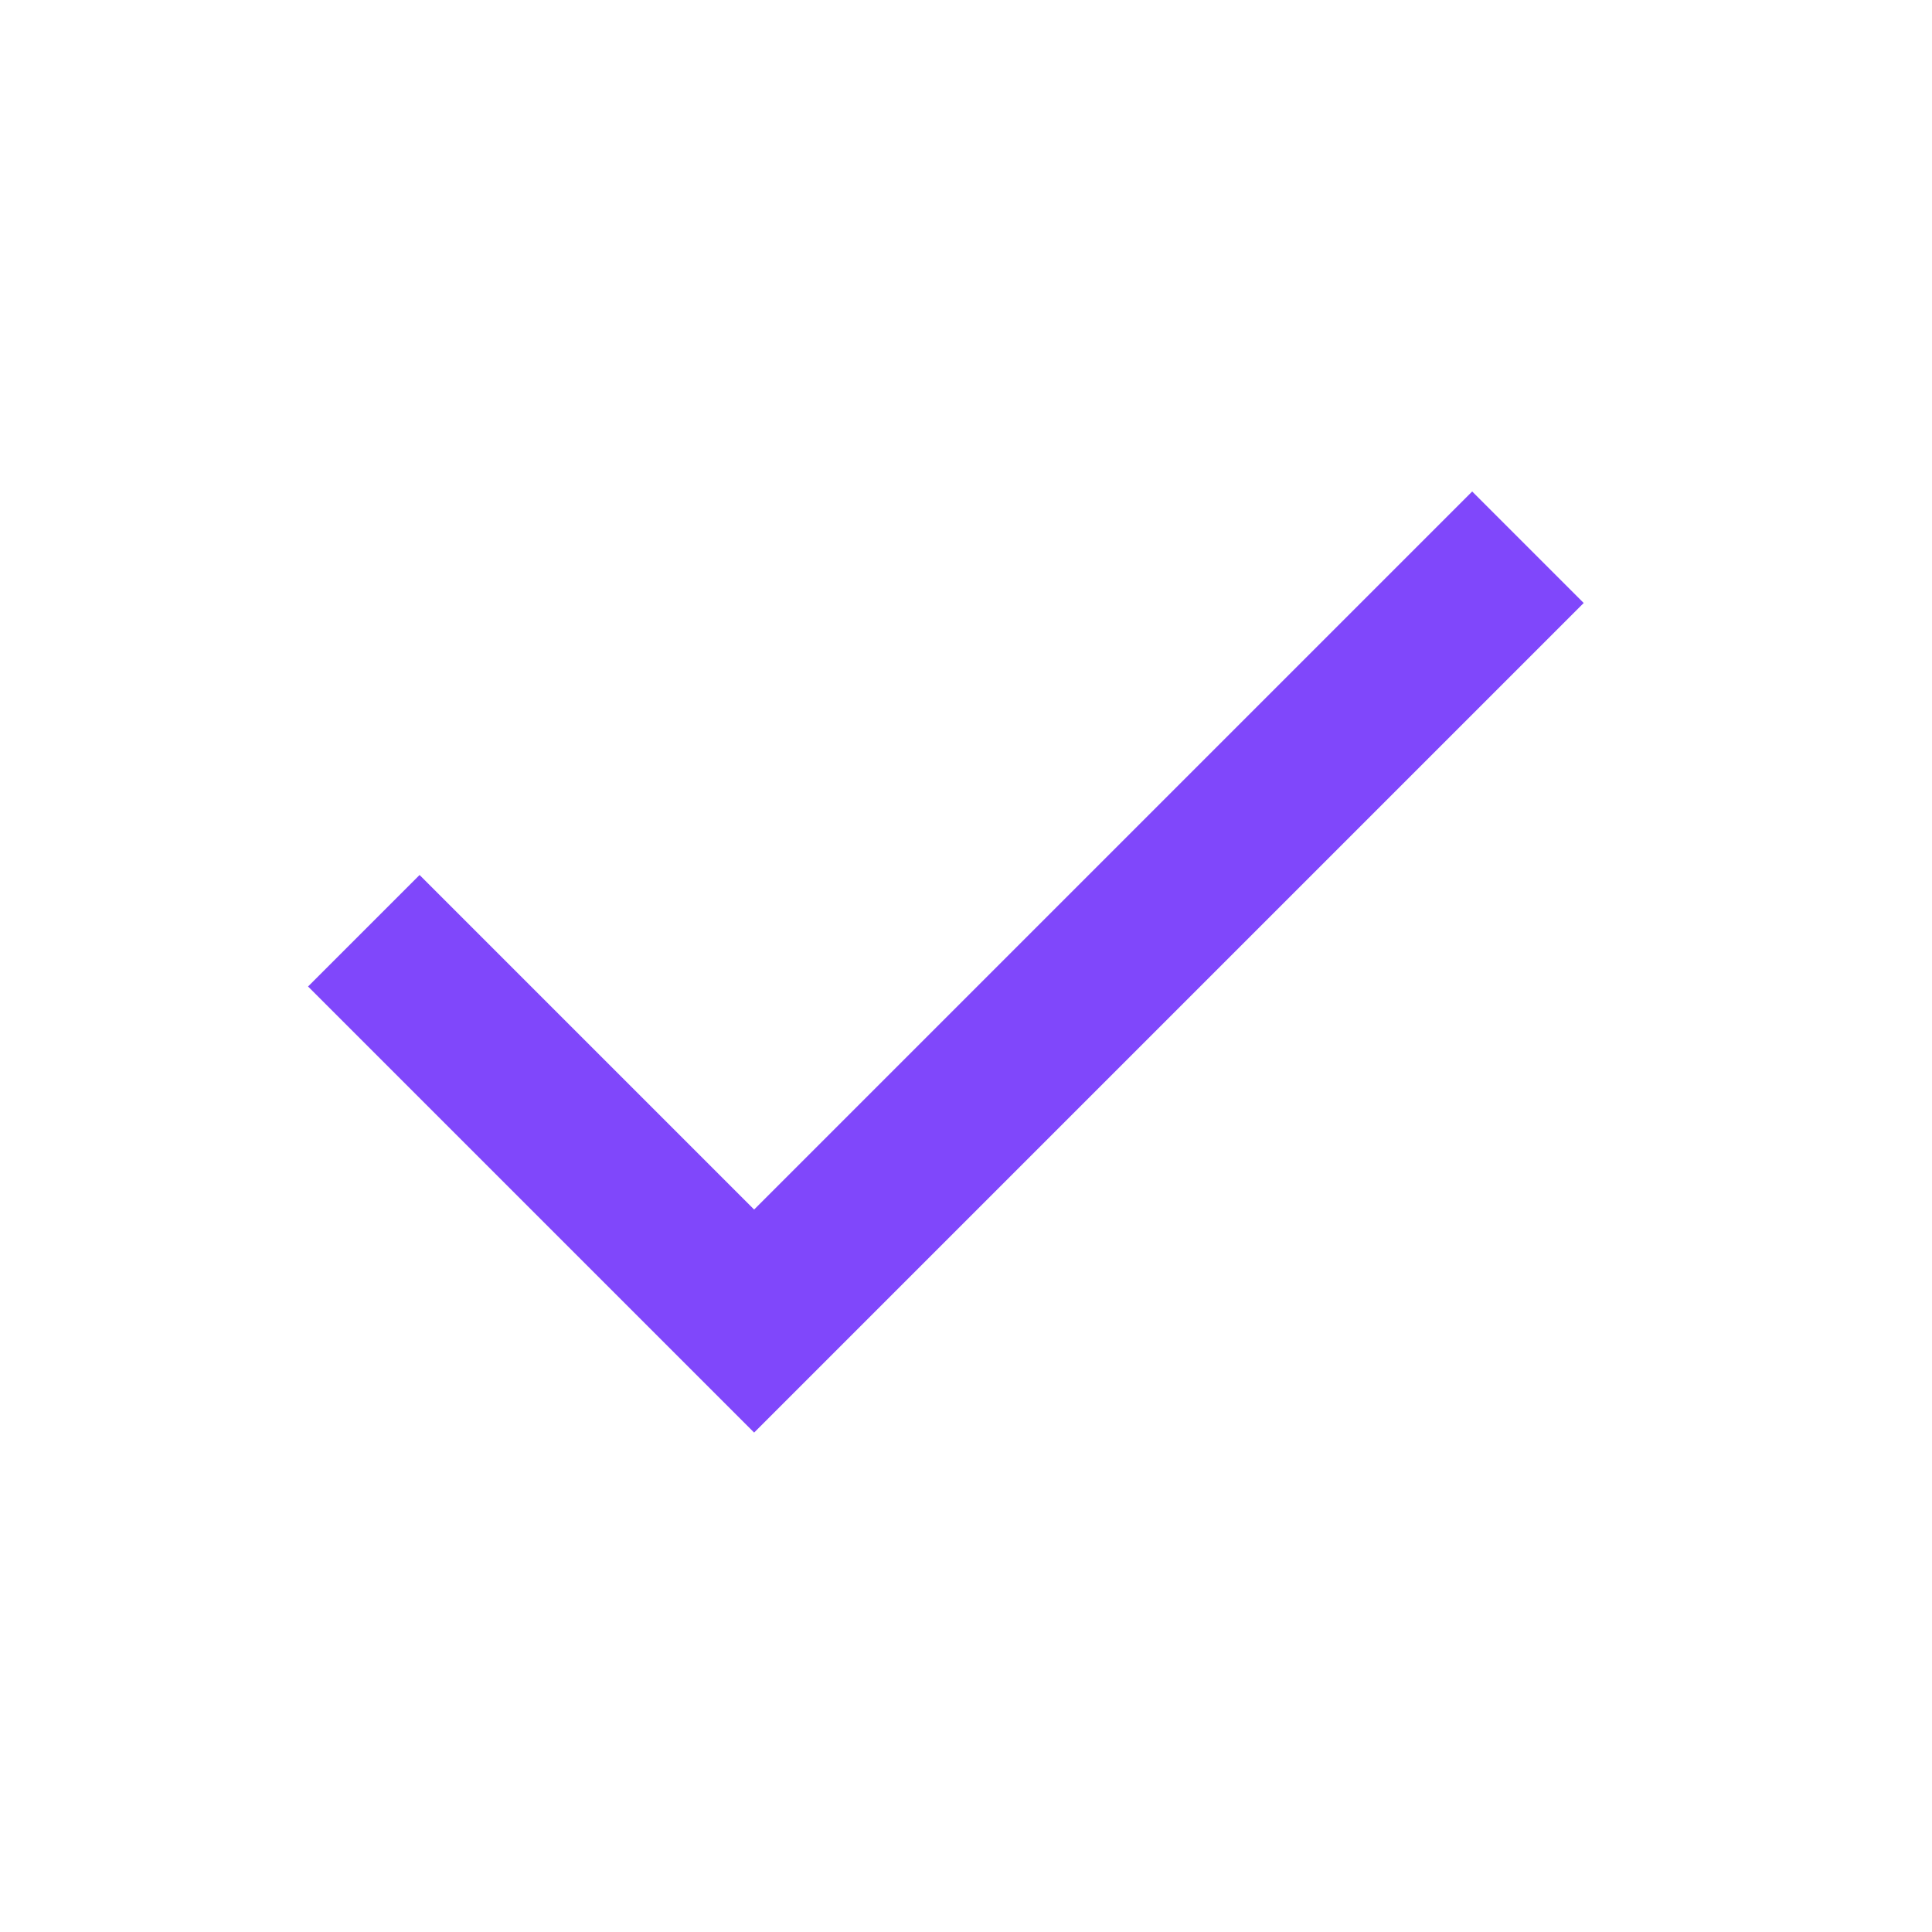 <svg width="36" height="36" viewBox="0 0 36 36" fill="none" xmlns="http://www.w3.org/2000/svg">
<path d="M14.052 26.694L5.74 18.382L7.818 16.304L14.052 22.538L27.432 9.158L29.51 11.236L14.052 26.694Z" fill="#8047FB"/>
</svg>
